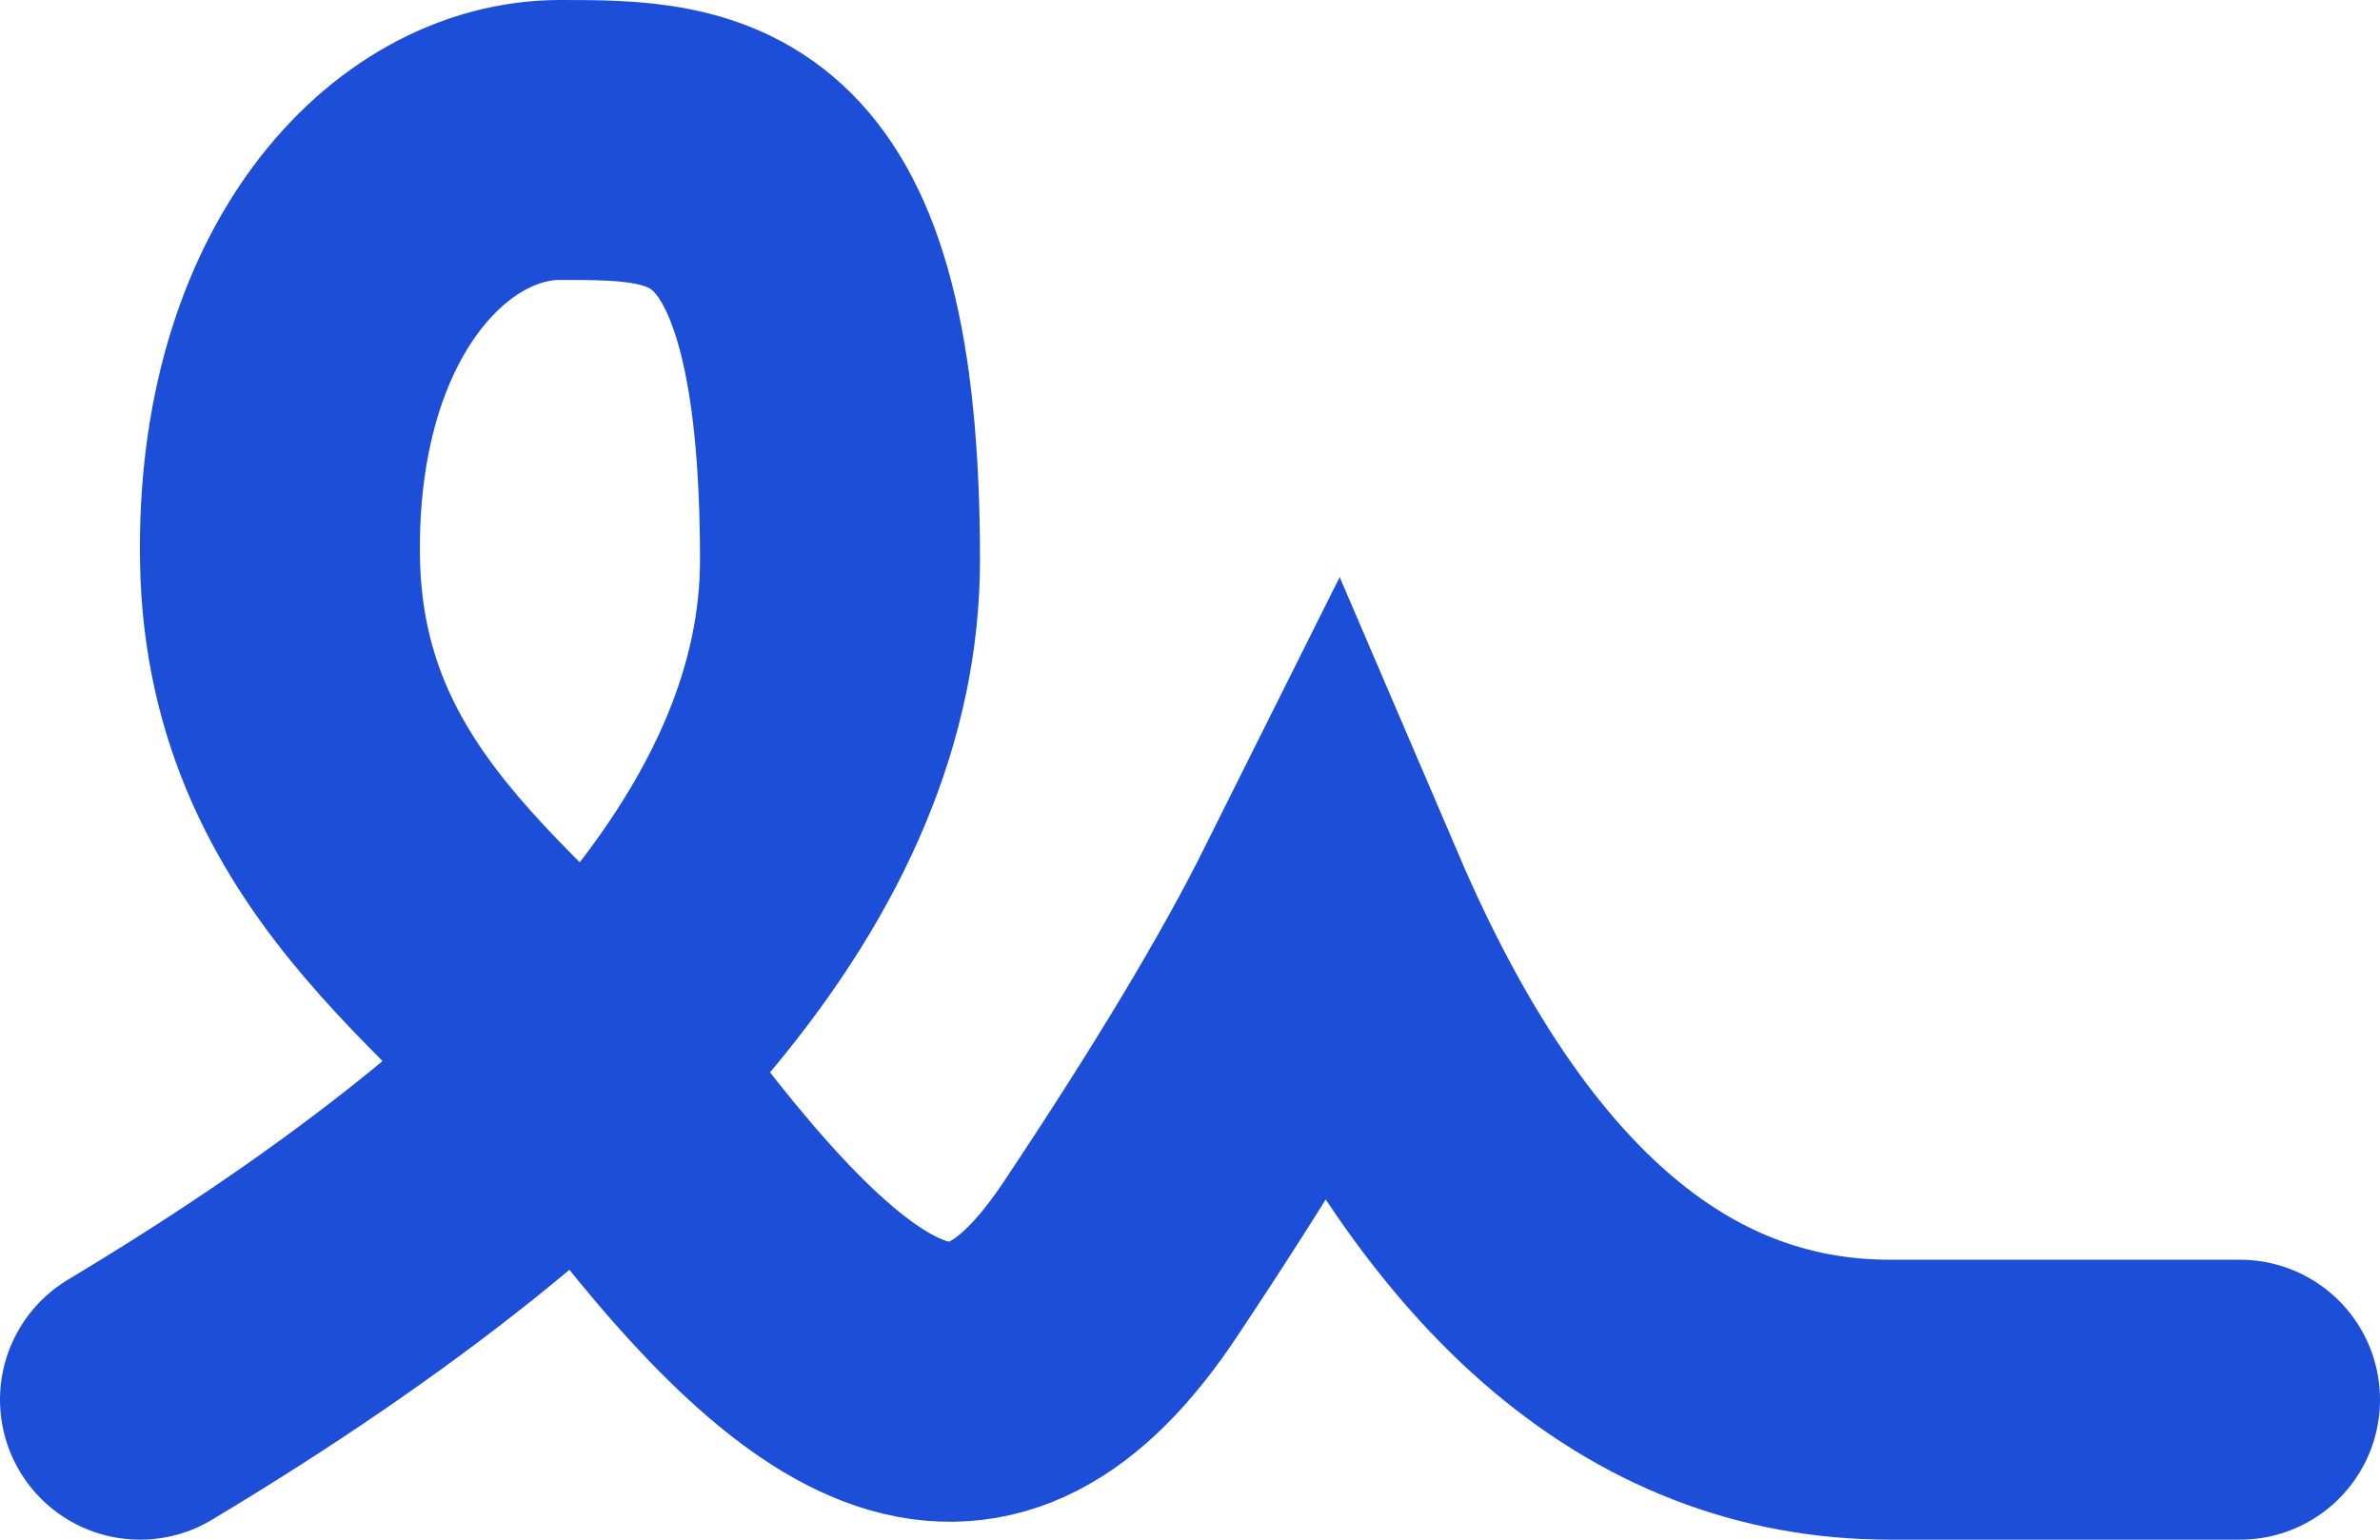<?xml version="1.0" encoding="utf-8"?>
<svg xmlns="http://www.w3.org/2000/svg" fill="none" height="100%" overflow="visible" preserveAspectRatio="none" style="display: block;" viewBox="0 0 17 11" width="100%">
<path d="M1 10C4.333 8 6 6 6 4C6 1 5 1 4 1C3 1 1.968 2.085 2 4C2.034 6.048 3.658 6.877 4.5 8C6 10 7 10.5 8 9C8.667 8 9.167 7.167 9.5 6.5C10.5 8.833 11.833 10 13.5 10H16" id="Vector" stroke="#1C4ED8" stroke-linecap="round" stroke-width="2"/>
</svg>